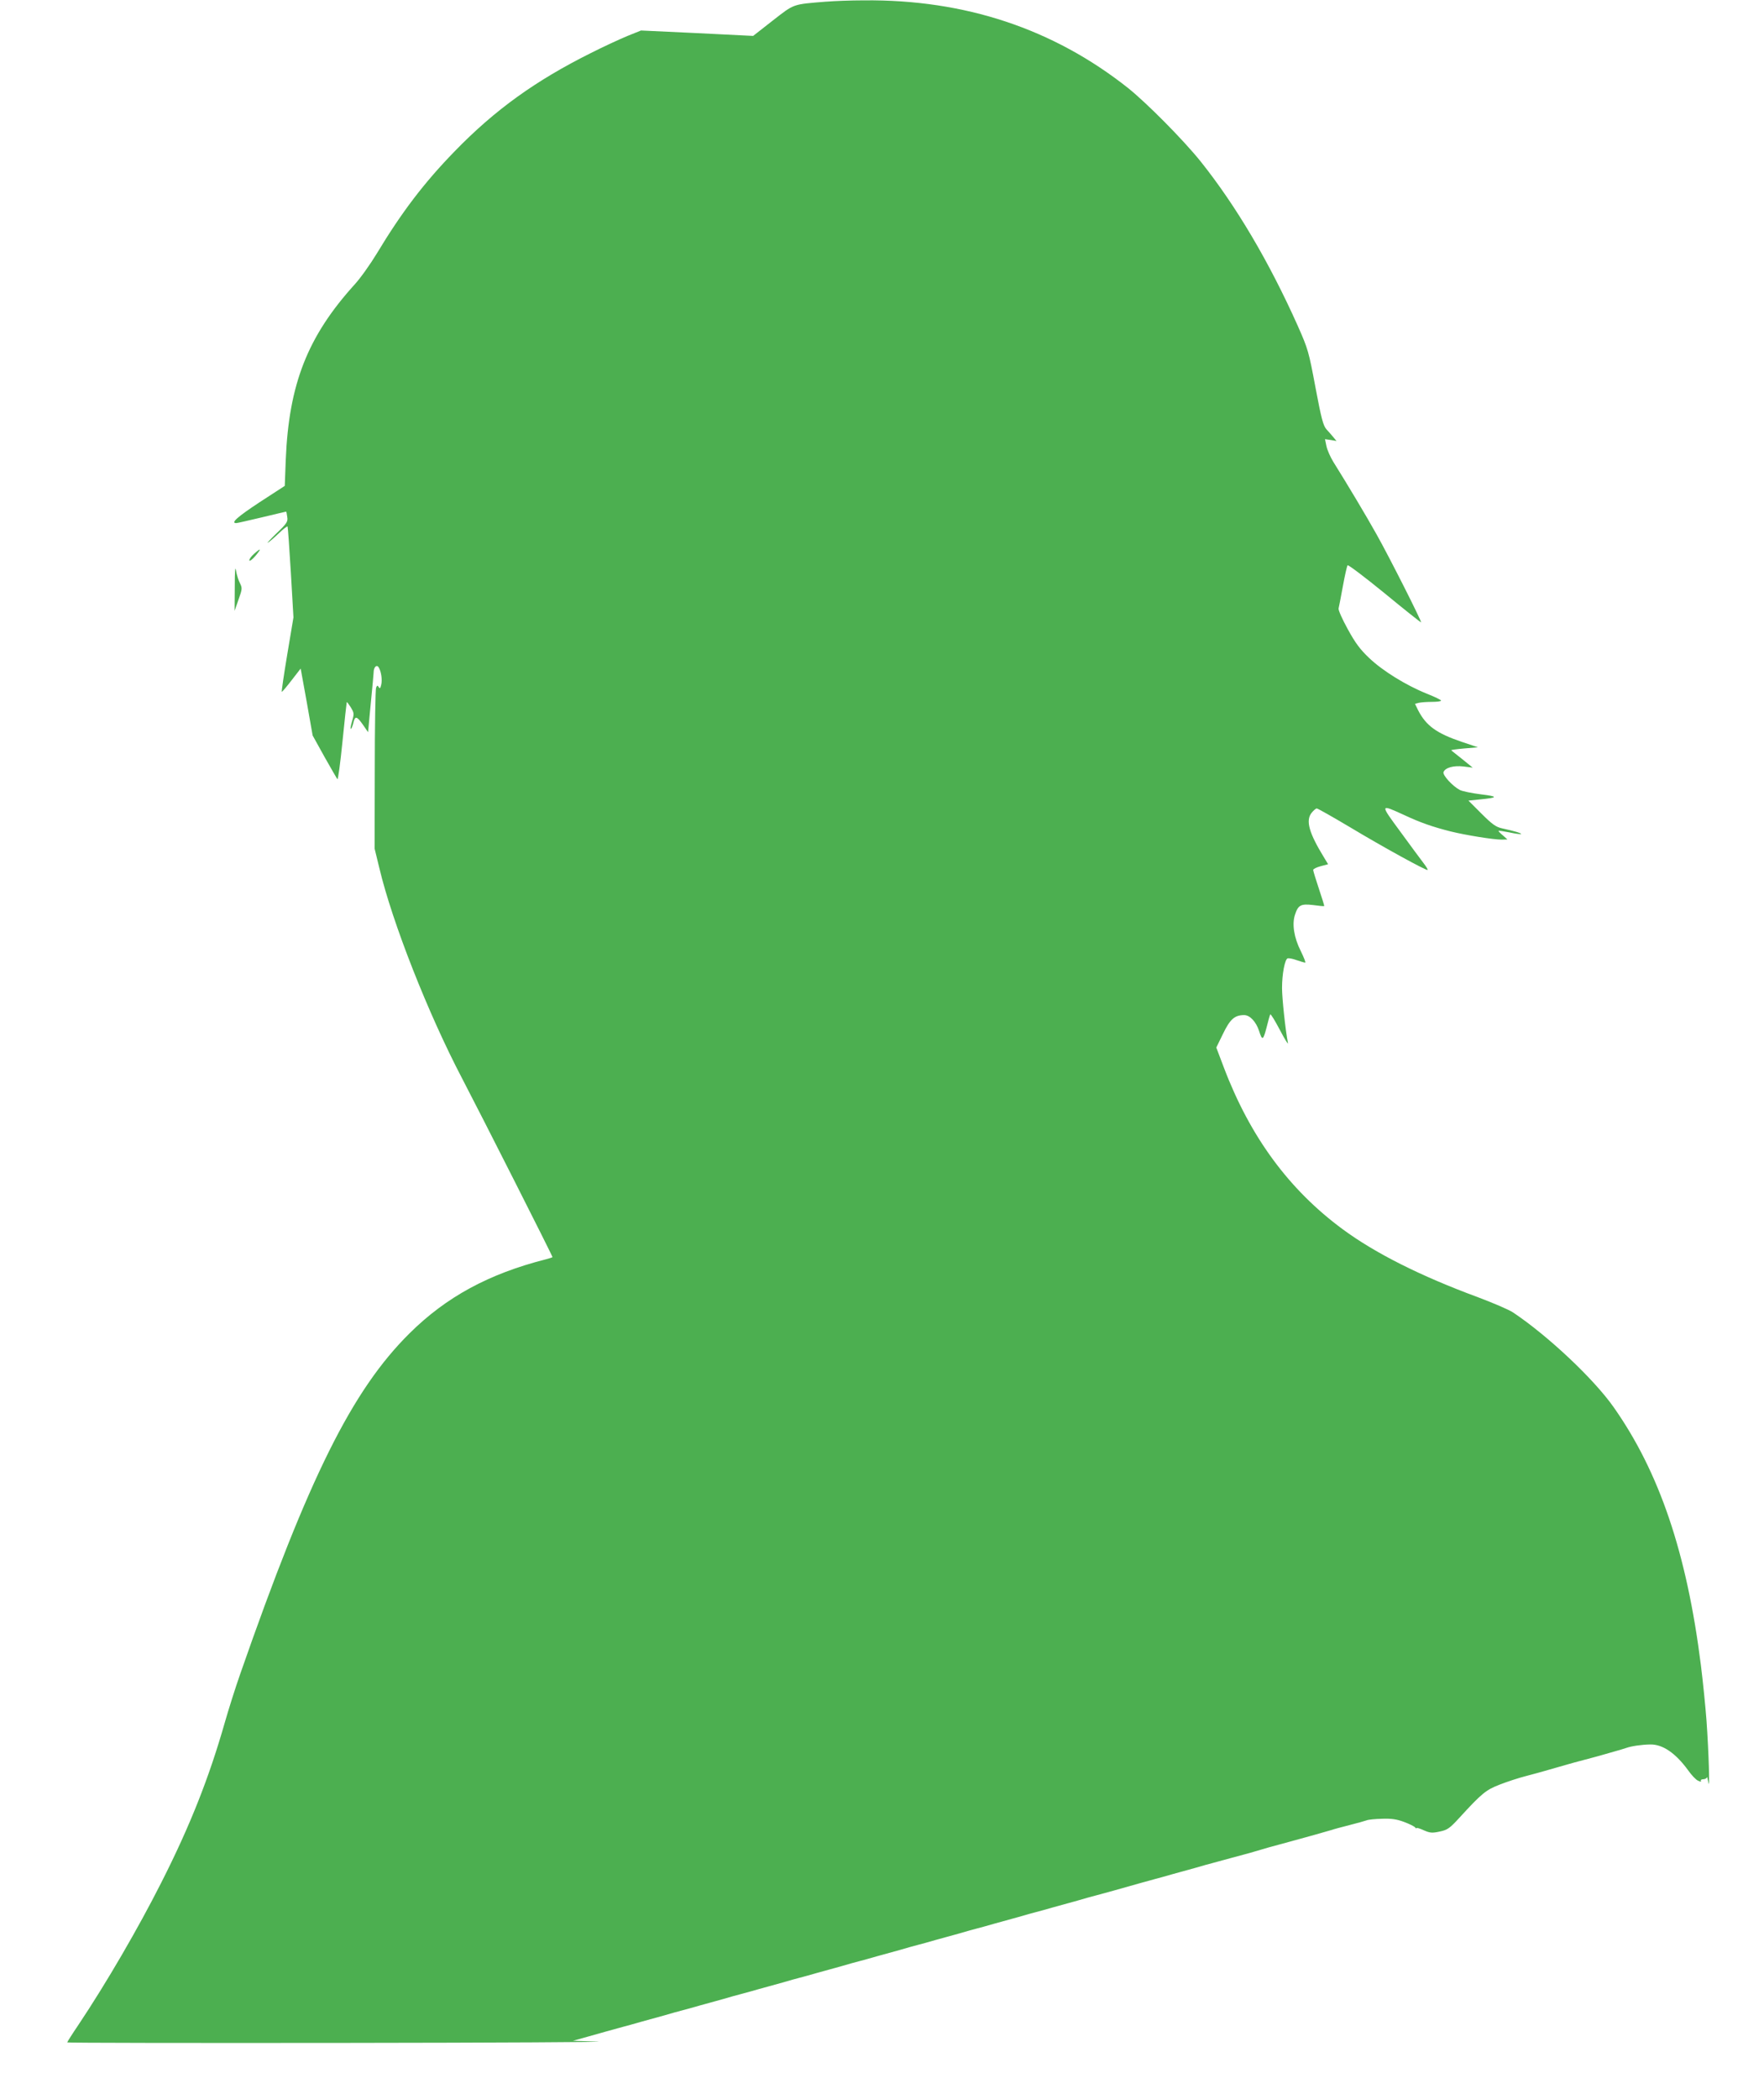 <?xml version="1.0" standalone="no"?>
<!DOCTYPE svg PUBLIC "-//W3C//DTD SVG 20010904//EN"
 "http://www.w3.org/TR/2001/REC-SVG-20010904/DTD/svg10.dtd">
<svg version="1.0" xmlns="http://www.w3.org/2000/svg"
 width="1076pt" height="1280pt" viewBox="0 0 1076 1280"
 preserveAspectRatio="xMidYMid meet">
<g transform="translate(0,1280) scale(0.1,-0.1)"
fill="#4caf50" stroke="none">
<path d="M5040 12790 c-209 -17 -193 -12 -326 -115 l-120 -94 -342 17 -342 16
-82 -33 c-46 -19 -146 -65 -223 -104 -339 -169 -586 -347 -830 -598 -189 -194
-326 -375 -476 -624 -40 -66 -101 -152 -136 -190 -287 -317 -401 -607 -420
-1069 l-6 -159 -154 -100 c-135 -89 -178 -127 -142 -127 6 0 76 16 156 35 80
19 146 35 148 35 2 0 5 -14 7 -32 5 -29 -1 -39 -66 -101 -39 -38 -62 -63 -51
-56 11 7 41 33 67 58 26 25 49 43 52 40 2 -2 11 -128 20 -279 l16 -275 -38
-227 c-21 -126 -36 -228 -33 -227 3 0 30 32 60 71 l55 71 37 -204 36 -204 72
-130 c40 -71 76 -133 79 -137 4 -4 18 99 31 230 13 130 25 238 26 240 2 2 13
-13 25 -32 20 -34 21 -38 7 -86 -8 -27 -11 -48 -7 -45 5 3 11 19 15 35 10 46
21 44 57 -7 l33 -48 3 30 c1 17 9 93 16 170 8 77 14 151 15 164 0 33 19 51 31
31 15 -24 23 -77 15 -107 -5 -21 -8 -24 -15 -13 -7 12 -10 11 -16 -4 -4 -10
-8 -235 -8 -500 l-1 -481 29 -119 c79 -333 299 -890 504 -1281 116 -222 552
-1083 552 -1091 0 -2 -19 -8 -42 -14 -346 -88 -606 -229 -829 -450 -351 -347
-616 -880 -1033 -2076 -31 -88 -73 -222 -95 -299 -96 -336 -211 -628 -387
-975 -142 -281 -336 -614 -505 -867 -38 -56 -69 -105 -69 -108 0 -3 762 -4
1693 -3 930 1 1625 5 1542 8 l-150 5 65 18 c36 10 97 27 135 38 39 11 86 24
105 29 19 5 68 18 108 30 39 11 105 29 145 40 39 12 88 25 107 30 19 5 68 18
108 30 39 11 105 29 145 40 39 12 88 25 107 30 19 5 68 18 108 30 39 11 105
29 145 40 39 12 88 25 107 30 19 5 68 18 108 30 39 11 105 29 145 40 39 12 88
25 107 30 19 5 68 18 108 30 39 11 105 29 145 40 39 12 88 25 107 30 19 5 68
18 108 30 39 11 105 29 145 40 39 12 88 25 107 30 19 5 68 18 108 30 39 11
105 29 145 40 39 12 88 25 107 30 19 5 68 18 108 30 39 11 105 29 145 40 39
12 88 25 107 30 19 5 69 19 110 30 129 37 214 60 250 70 19 5 68 18 108 30 39
11 105 29 145 40 39 12 88 25 107 30 41 11 168 46 225 61 22 6 51 15 65 19 25
8 47 14 180 50 121 33 199 55 250 70 14 5 63 18 110 30 47 12 94 25 105 29 11
5 54 9 96 10 57 2 90 -3 135 -20 32 -12 62 -27 66 -33 4 -6 8 -8 8 -4 0 4 20
-2 44 -13 39 -17 51 -18 98 -8 47 10 60 19 118 82 138 151 164 172 247 204 43
17 116 41 163 53 47 12 96 26 110 30 14 4 45 13 70 20 25 7 56 16 70 20 14 4
63 18 110 30 47 12 96 26 110 30 14 4 45 13 70 20 25 7 56 16 70 21 31 11 92
20 145 21 76 2 155 -52 231 -156 21 -30 49 -60 62 -65 15 -7 21 -7 17 -1 -3 5
3 10 14 10 12 0 22 6 23 13 0 6 4 -8 9 -33 9 -57 2 183 -12 380 -6 80 -21 231
-34 335 -86 685 -254 1179 -533 1575 -122 173 -401 435 -612 576 -25 17 -121
58 -214 93 -352 130 -628 269 -826 415 -327 241 -564 563 -724 984 l-47 124
41 84 c43 89 71 114 129 114 35 0 73 -41 91 -97 19 -60 25 -58 45 19 10 40 20
77 23 82 3 5 29 -38 59 -95 30 -57 52 -93 49 -79 -15 76 -36 271 -36 335 0 86
17 174 34 181 7 2 31 -2 55 -11 24 -8 47 -15 52 -15 5 0 -8 32 -27 71 -41 81
-54 164 -35 221 19 59 36 68 111 59 36 -5 66 -8 67 -6 2 1 -13 48 -32 105 -19
57 -35 109 -35 115 0 6 20 16 46 23 l45 12 -26 43 c-90 147 -112 223 -75 270
12 15 26 27 32 27 6 0 96 -51 202 -114 208 -125 468 -267 474 -261 3 2 -9 21
-25 42 -16 21 -80 107 -141 191 -126 171 -126 170 23 102 96 -45 172 -72 283
-100 94 -23 260 -50 312 -50 l35 1 -27 24 c-16 13 -28 26 -28 28 0 3 30 -2 67
-9 36 -8 68 -12 71 -10 4 5 -39 18 -117 35 -36 8 -59 24 -124 89 l-80 80 69 7
c113 11 115 18 8 31 -56 7 -115 19 -130 27 -45 24 -106 91 -99 109 11 27 61
41 122 34 l56 -7 -64 52 c-35 28 -66 52 -67 54 -2 2 34 7 80 11 l83 7 -98 33
c-154 52 -218 98 -267 193 l-19 39 22 6 c12 3 48 6 80 6 31 0 57 3 57 8 0 4
-39 23 -87 42 -129 52 -270 140 -351 217 -56 53 -85 92 -132 178 -33 60 -58
116 -55 125 2 8 14 69 26 135 12 66 25 124 29 128 4 4 106 -73 226 -171 120
-99 220 -178 222 -177 5 5 -193 397 -270 534 -63 113 -179 307 -266 446 -17
28 -36 70 -41 94 l-9 43 35 -5 35 -6 -18 22 c-10 12 -29 34 -43 49 -20 23 -31
64 -67 255 -41 219 -45 234 -108 376 -174 389 -375 730 -592 1002 -107 133
-328 356 -444 449 -456 361 -995 540 -1610 534 -80 0 -183 -4 -230 -8z"/>
<path d="M1549 9422 c-18 -16 -30 -34 -28 -40 2 -6 19 7 37 28 39 47 35 51 -9
12z"/>
<path d="M1432 9220 l-1 -145 24 69 c23 64 23 70 9 99 -9 16 -20 51 -24 76 -5
33 -8 4 -8 -99z"/>
</g>
</svg>
